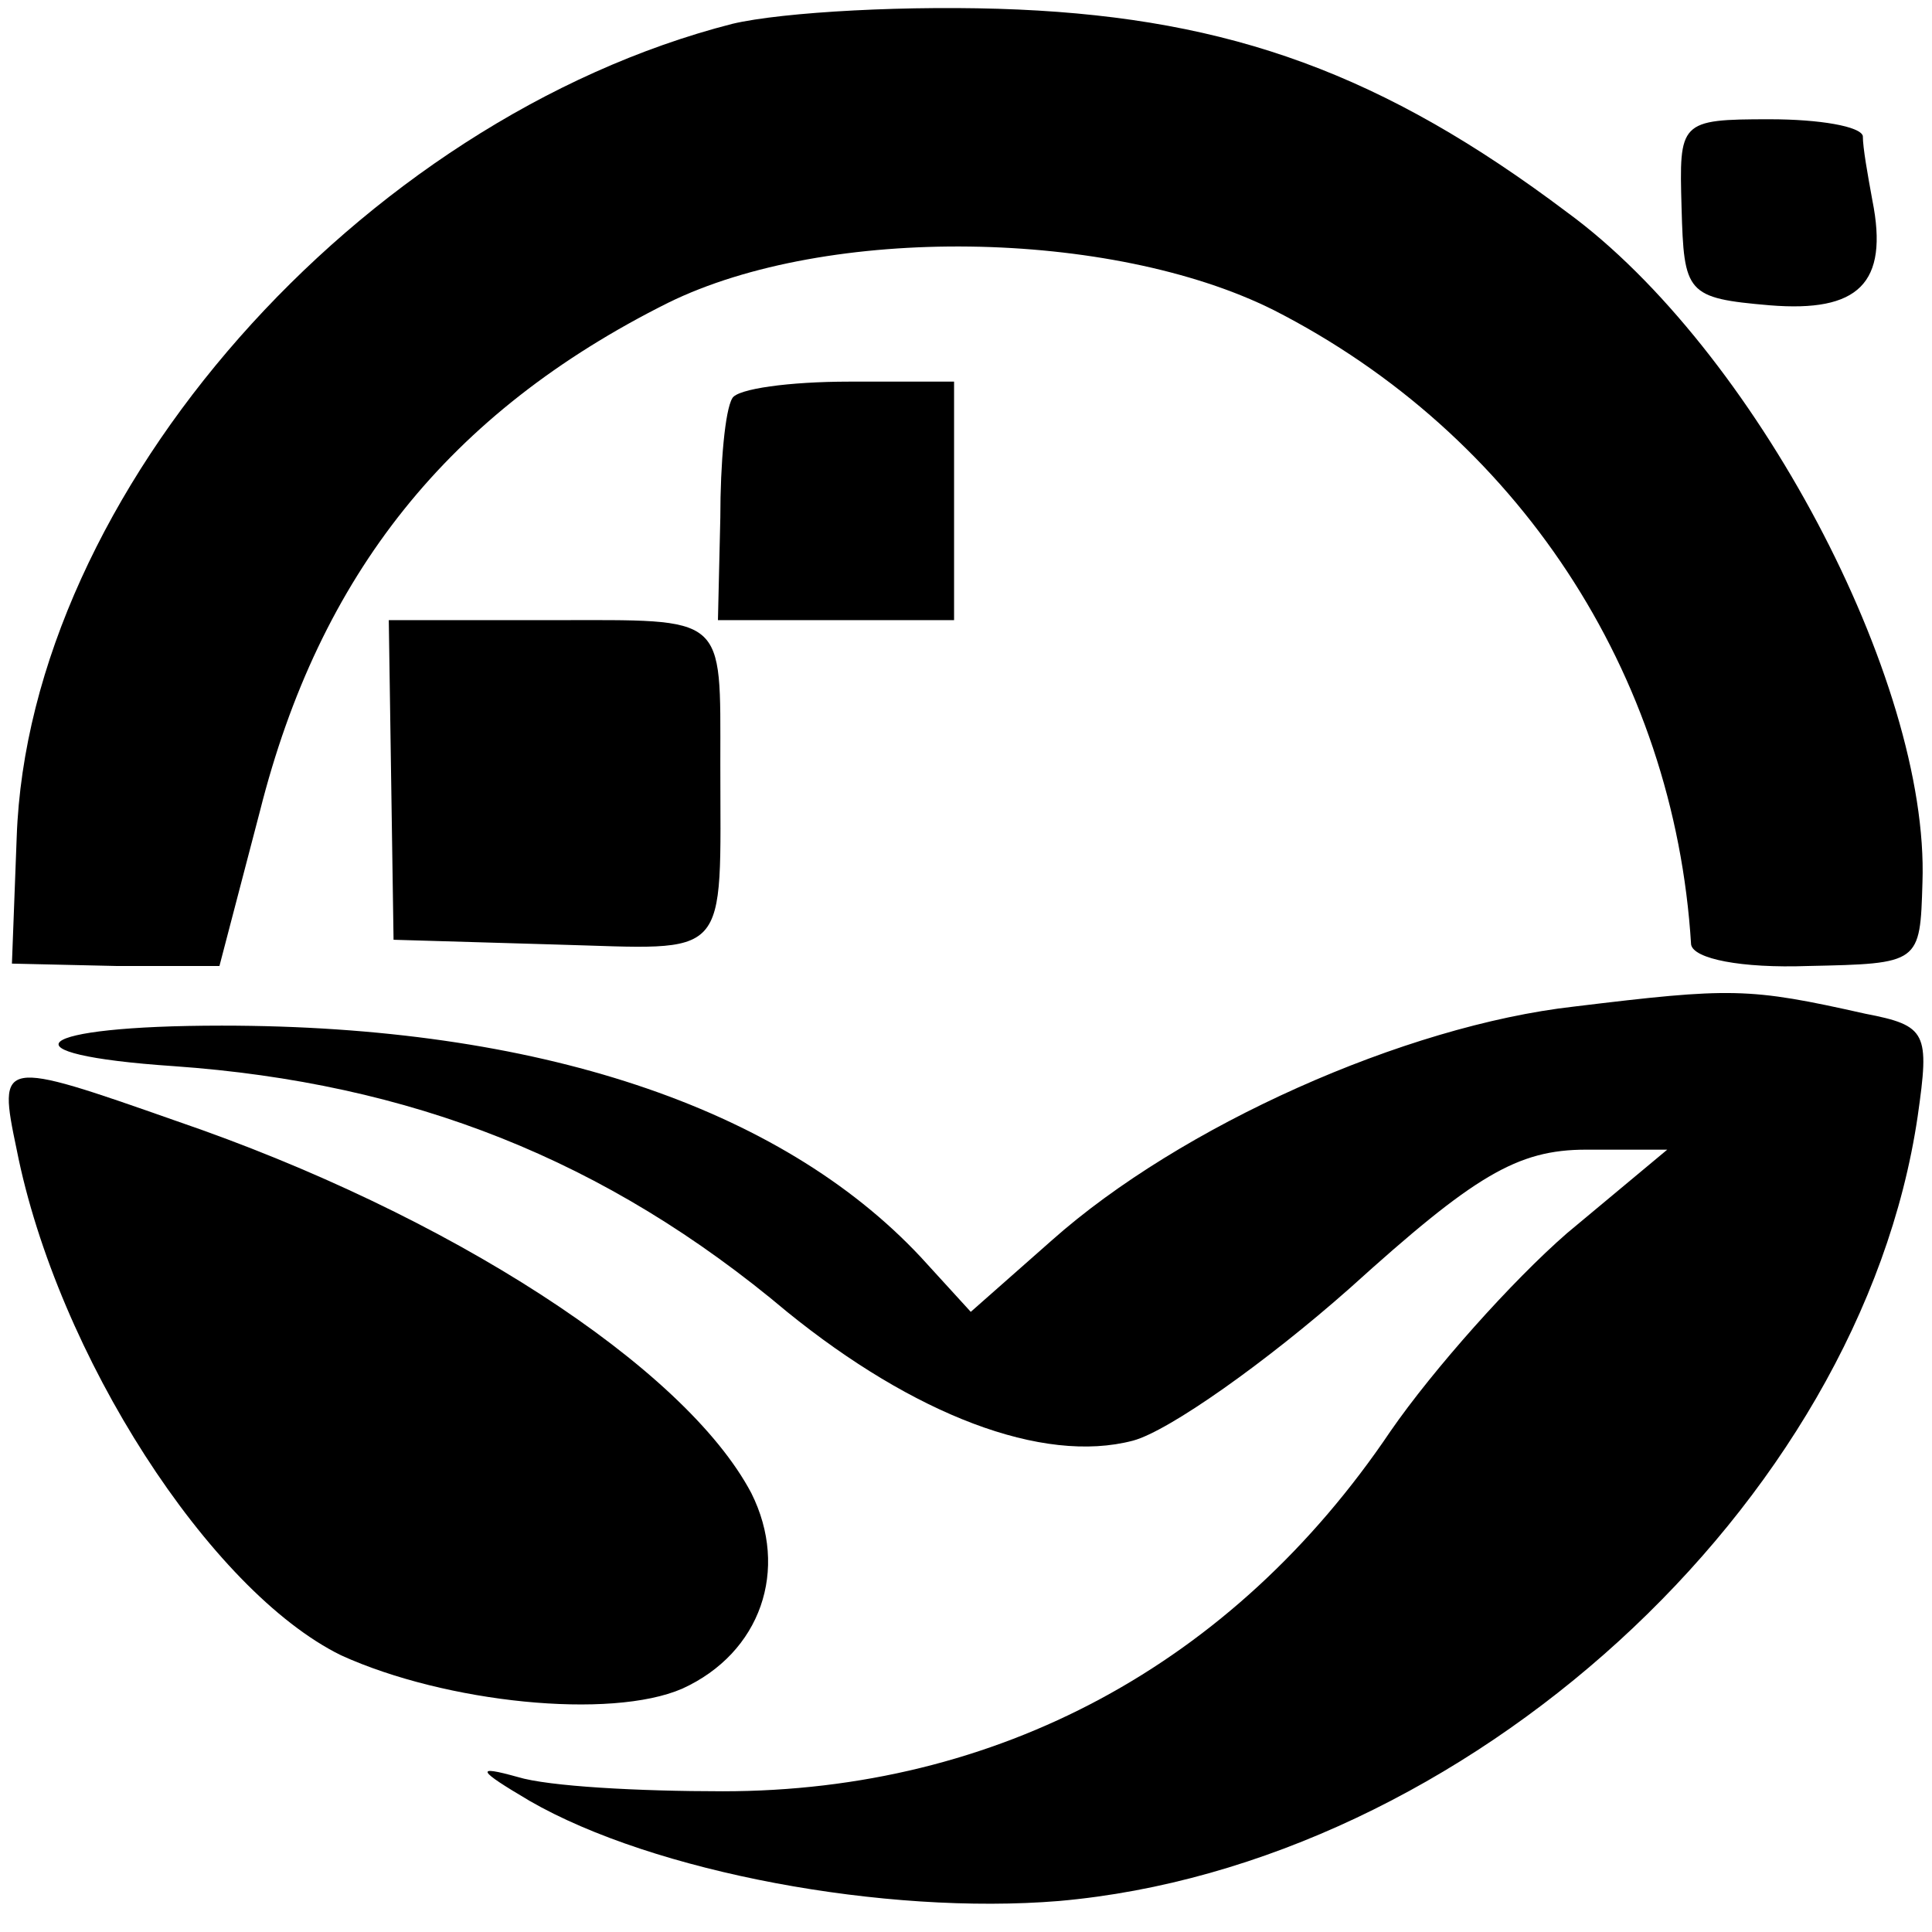 <?xml version="1.0" standalone="no"?>
<!DOCTYPE svg PUBLIC "-//W3C//DTD SVG 20010904//EN"
 "http://www.w3.org/TR/2001/REC-SVG-20010904/DTD/svg10.dtd">
<svg version="1.0" xmlns="http://www.w3.org/2000/svg"
 width="81pt" height="81pt" viewBox="0 0 81 81"
 preserveAspectRatio="xMidYMid meet">
<g transform="translate(0,81) scale(0.1,-0.1)"
fill="#000000" stroke="none">
<path d="M307 800 c-156 -40 -295 -197 -300 -341 l-2 -53 44 -1 43 0 17 65
c25 99 79 167 171 213 67 33 186 31 254 -3 102 -52 168 -152 175 -266 1 -6 21
-10 49 -9 47 1 47 1 48 35 3 85 -71 224 -149 281 -77 58 -141 81 -230 85 -45
2 -99 -1 -120 -6z"/>
<path d="M705 723 c1 -36 2 -38 37 -41 37 -3 50 9 43 44 -2 11 -4 22 -4 27 -1
4 -18 7 -39 7 -38 0 -38 -1 -37 -37z"/>
<path d="M307 643 c-3 -5 -5 -27 -5 -50 l-1 -43 50 0 49 0 0 50 0 50 -44 0
c-25 0 -47 -3 -49 -7z"/>
<path d="M164 483 l1 -67 68 -2 c74 -2 69 -8 69 76 0 63 3 60 -70 60 l-69 0 1
-67z"/>
<path d="M660 388 c-71 -8 -165 -50 -219 -98 l-34 -30 -21 23 c-59 63 -161 97
-293 97 -80 0 -94 -12 -20 -17 99 -7 181 -39 257 -103 53 -43 107 -64 145 -54
15 4 56 33 91 64 52 47 70 58 99 58 l34 0 -42 -35 c-23 -20 -56 -57 -74 -83
-66 -98 -165 -151 -280 -151 -35 0 -73 2 -86 6 -18 5 -17 3 5 -10 52 -30 149
-48 222 -42 170 15 336 166 360 329 5 35 4 38 -22 43 -49 11 -56 11 -122 3z"/>
<path d="M7 328 c17 -86 81 -185 136 -212 44 -20 113 -27 143 -14 33 15 45 50
29 82 -28 53 -127 117 -241 156 -74 26 -75 26 -67 -12z"/>
</g>
</svg>
